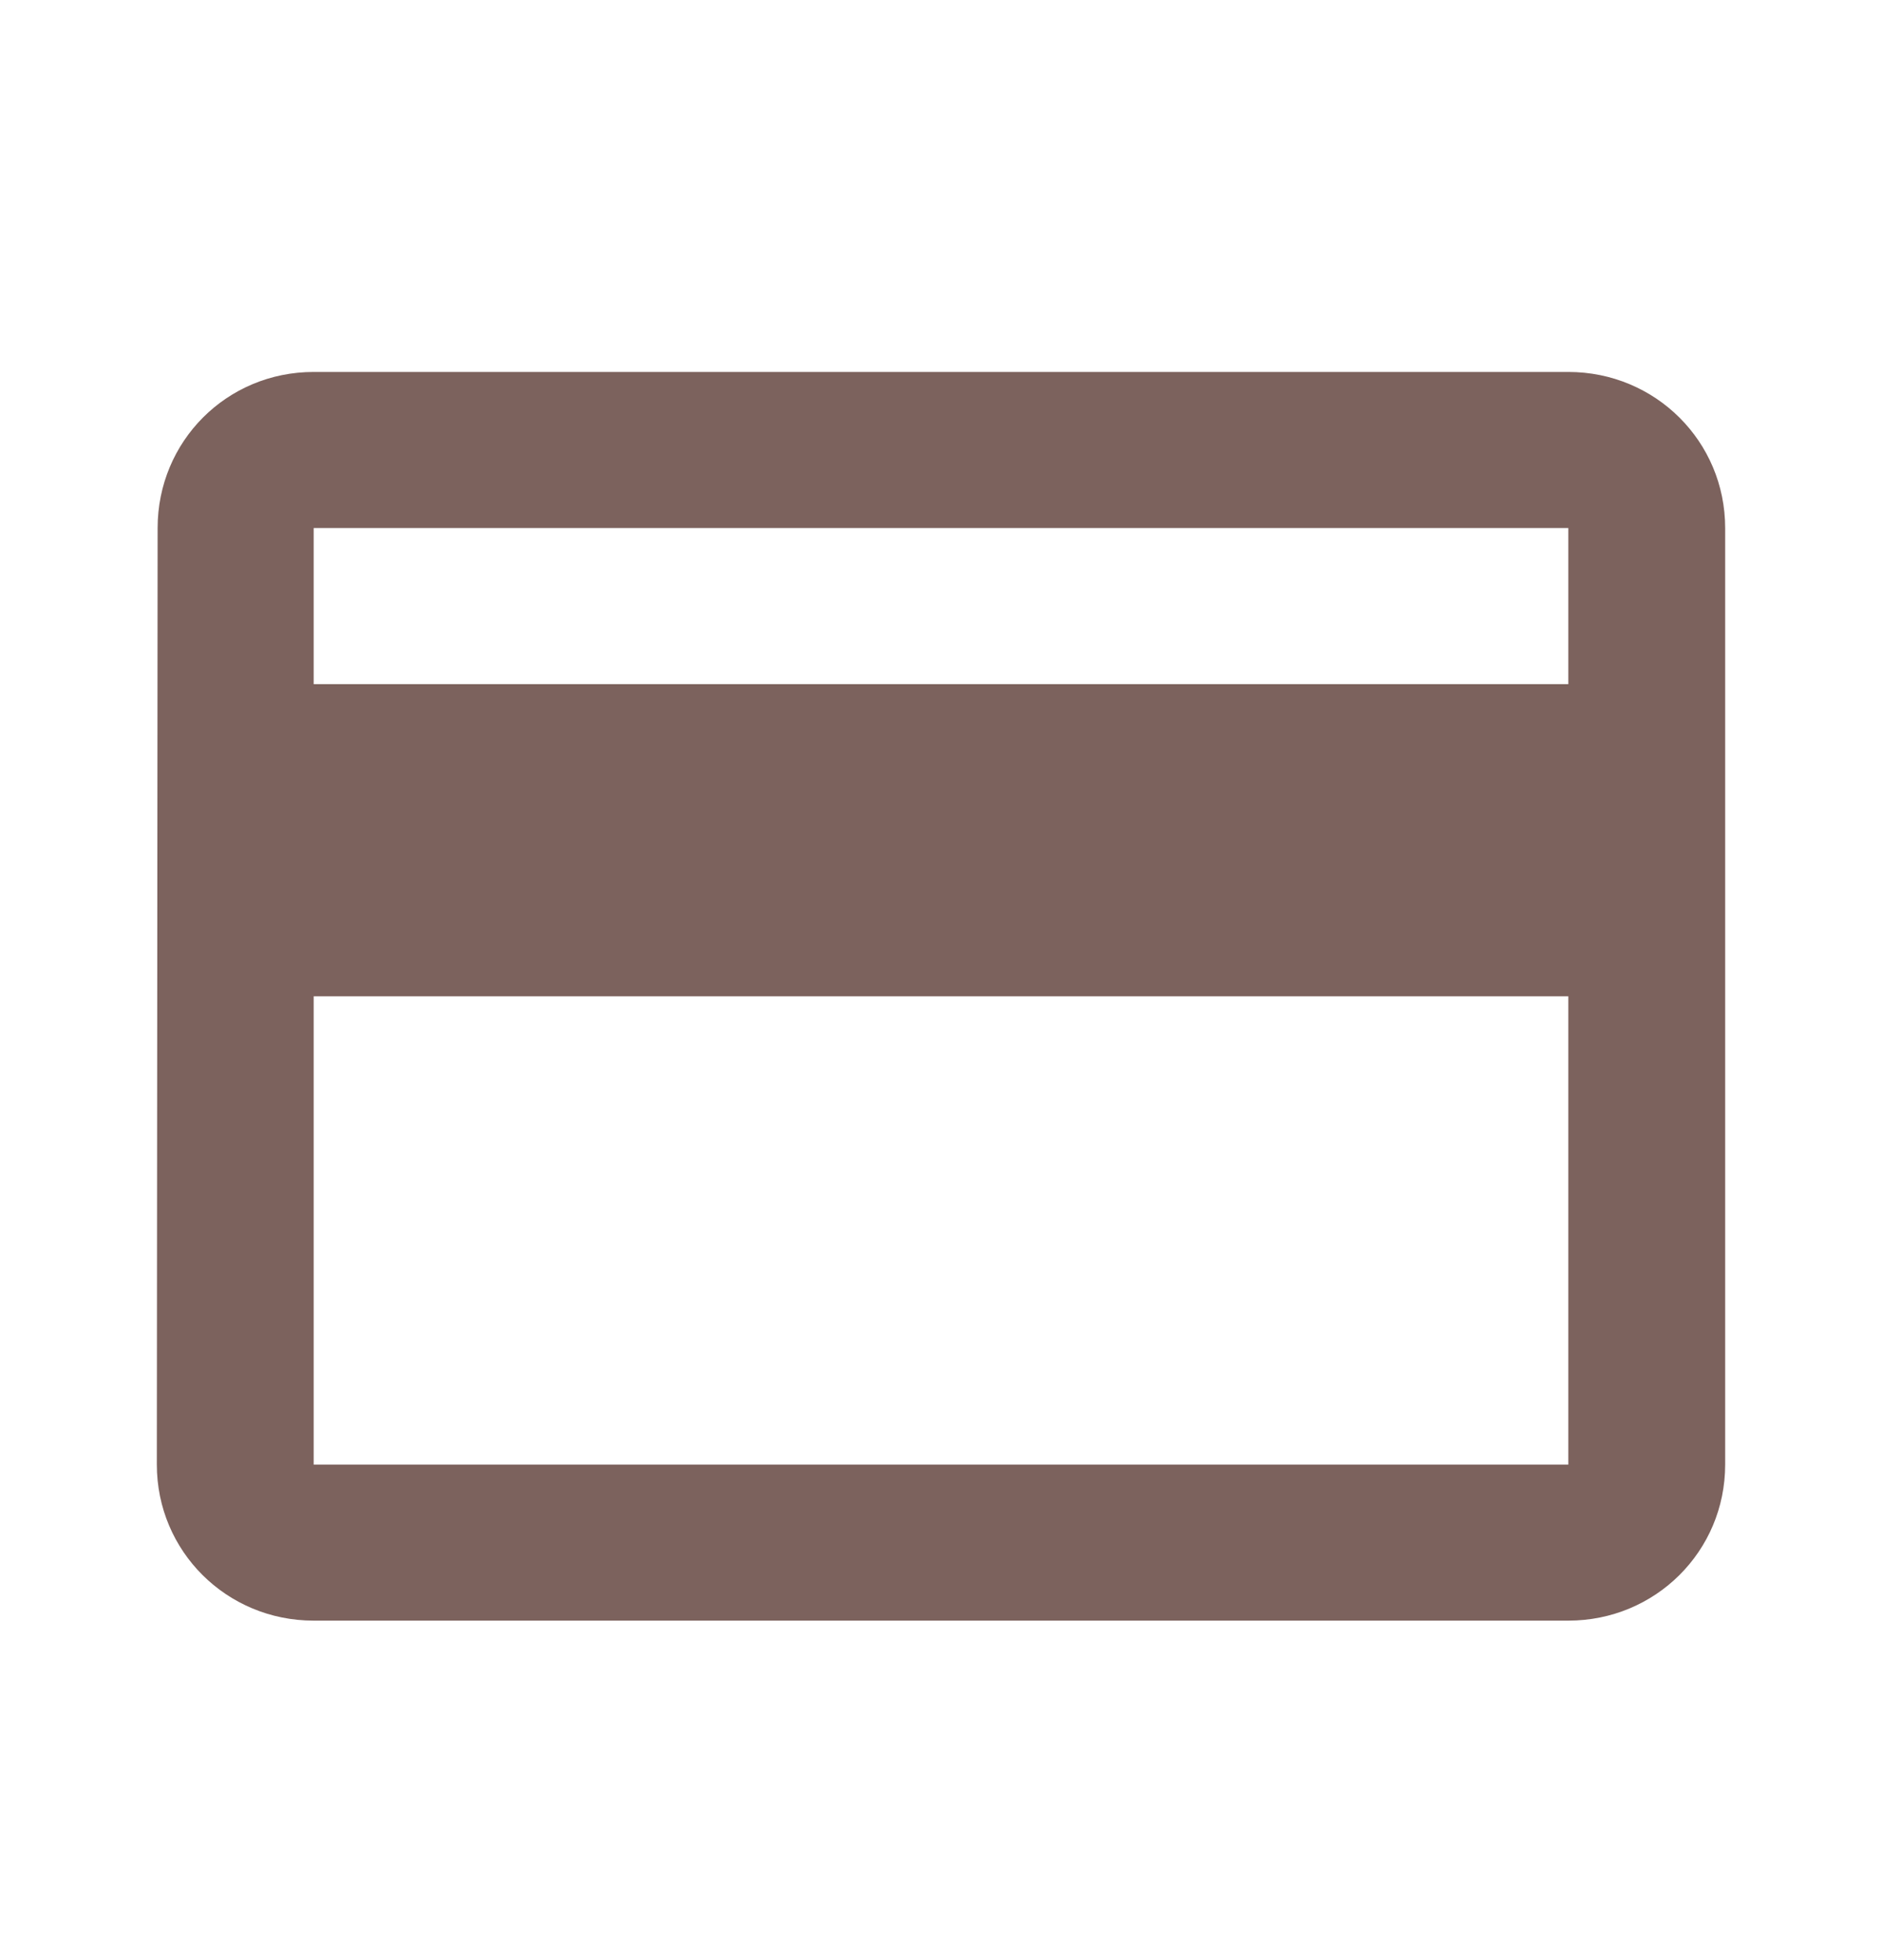 <svg width="24" height="25" viewBox="0 0 24 25" fill="none" xmlns="http://www.w3.org/2000/svg">
<path d="M20 4.744H4C2.89 4.744 2.01 5.63 2.01 6.735L2 18.68C2 19.785 2.89 20.67 4 20.67H20C21.11 20.67 22 19.785 22 18.68V6.735C22 5.63 21.11 4.744 20 4.744ZM20 18.68H4V12.707H20V18.68ZM20 8.726H4V6.735H20V8.726Z" fill="#7C625D"/>
</svg>
